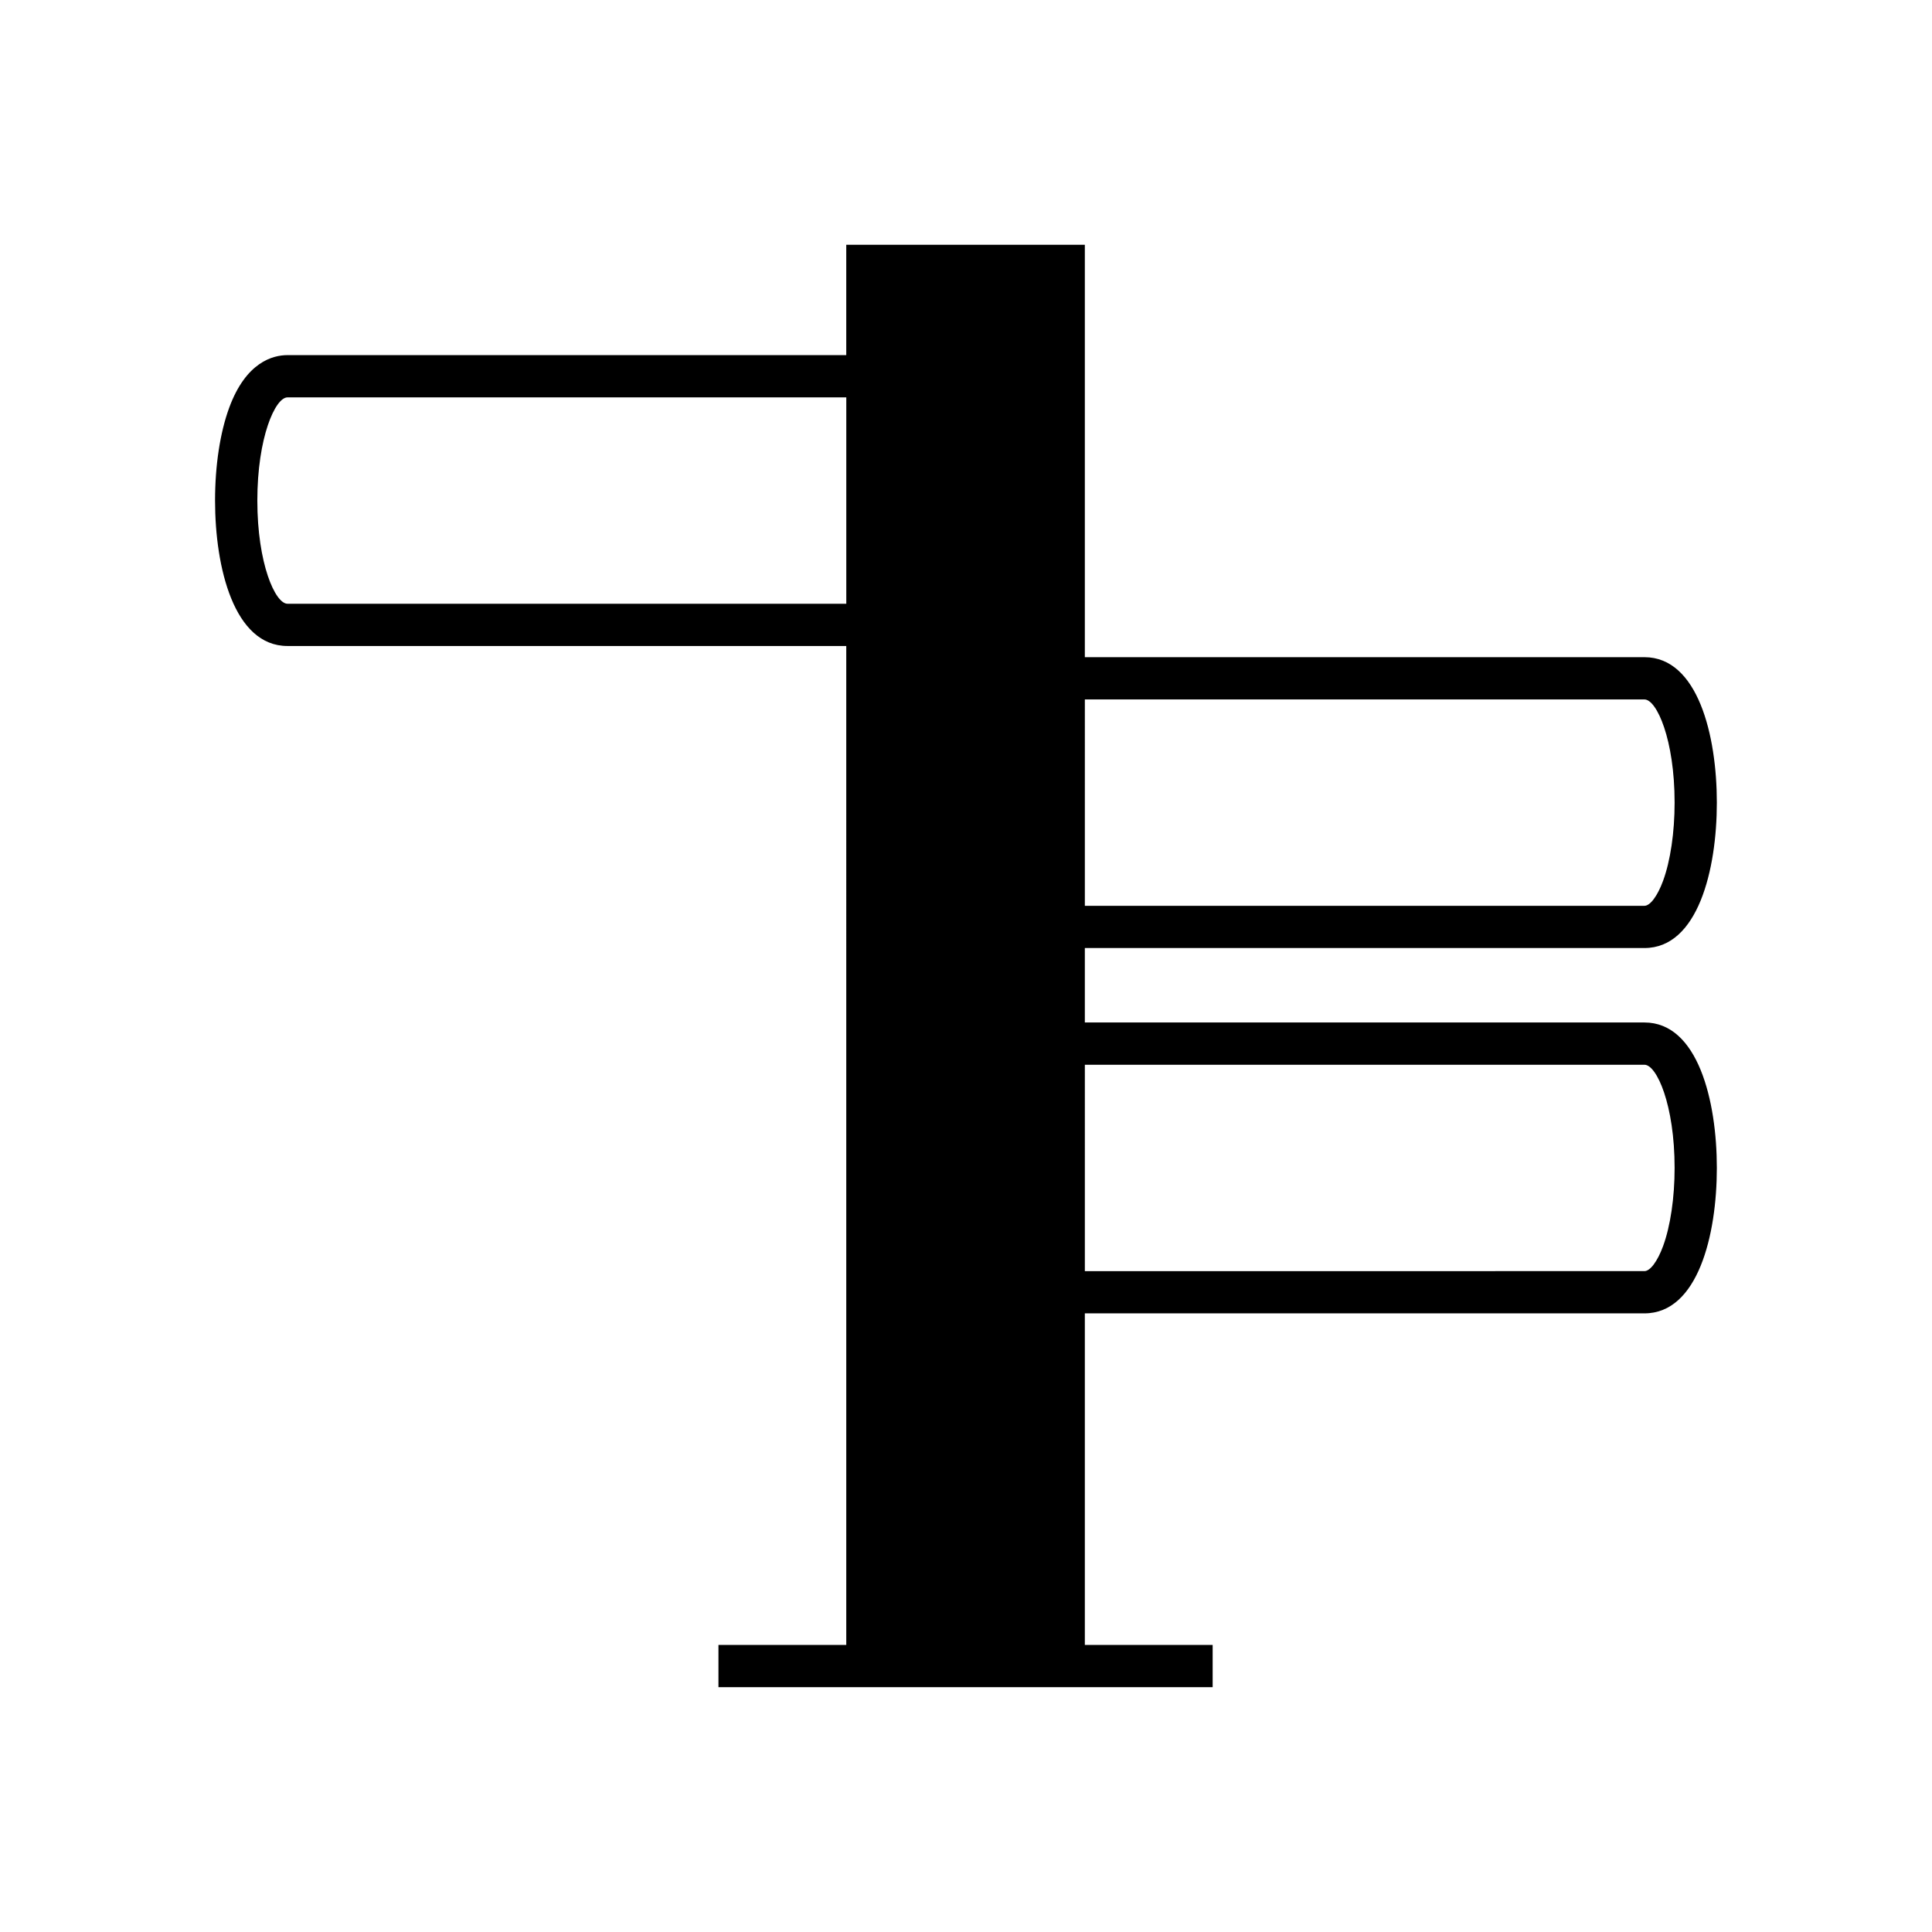 <?xml version="1.0" encoding="UTF-8"?>
<!-- Uploaded to: ICON Repo, www.iconrepo.com, Generator: ICON Repo Mixer Tools -->
<svg fill="#000000" width="800px" height="800px" version="1.1" viewBox="144 144 512 512" xmlns="http://www.w3.org/2000/svg">
 <path d="m368.27 579.93h-33.875v11.195h130.97v-11.195h-33.871v-87.875h148.3c14.16 0 19.188-20.762 19.188-38.539 0-17.781-5.027-38.547-19.188-38.547h-148.3v-19.73h148.3c14.16 0 19.188-20.762 19.188-38.539 0-17.777-5.027-38.539-19.188-38.539h-148.3v-109.29h-63.227v29.242h-148.09c-3.856 0-10.992 1.816-15.449 13.969-2.41 6.578-3.738 15.301-3.738 24.574 0 17.777 5.027 38.539 19.188 38.539h148.09zm63.227-250.57h148.3c3.258 0 7.992 10.656 7.992 27.344 0 7.871-1.113 15.426-3.055 20.719-1.477 4.023-3.414 6.625-4.938 6.625h-148.3zm0 96.809h148.3c3.258 0 7.992 10.656 7.992 27.348 0 7.871-1.113 15.426-3.055 20.719-1.477 4.023-3.414 6.625-4.938 6.625l-148.3 0.004zm-211.31-122.17c-3.258 0-7.992-10.656-7.992-27.344 0-16.691 4.734-27.344 7.992-27.344h148.09v54.688z"/>
</svg>